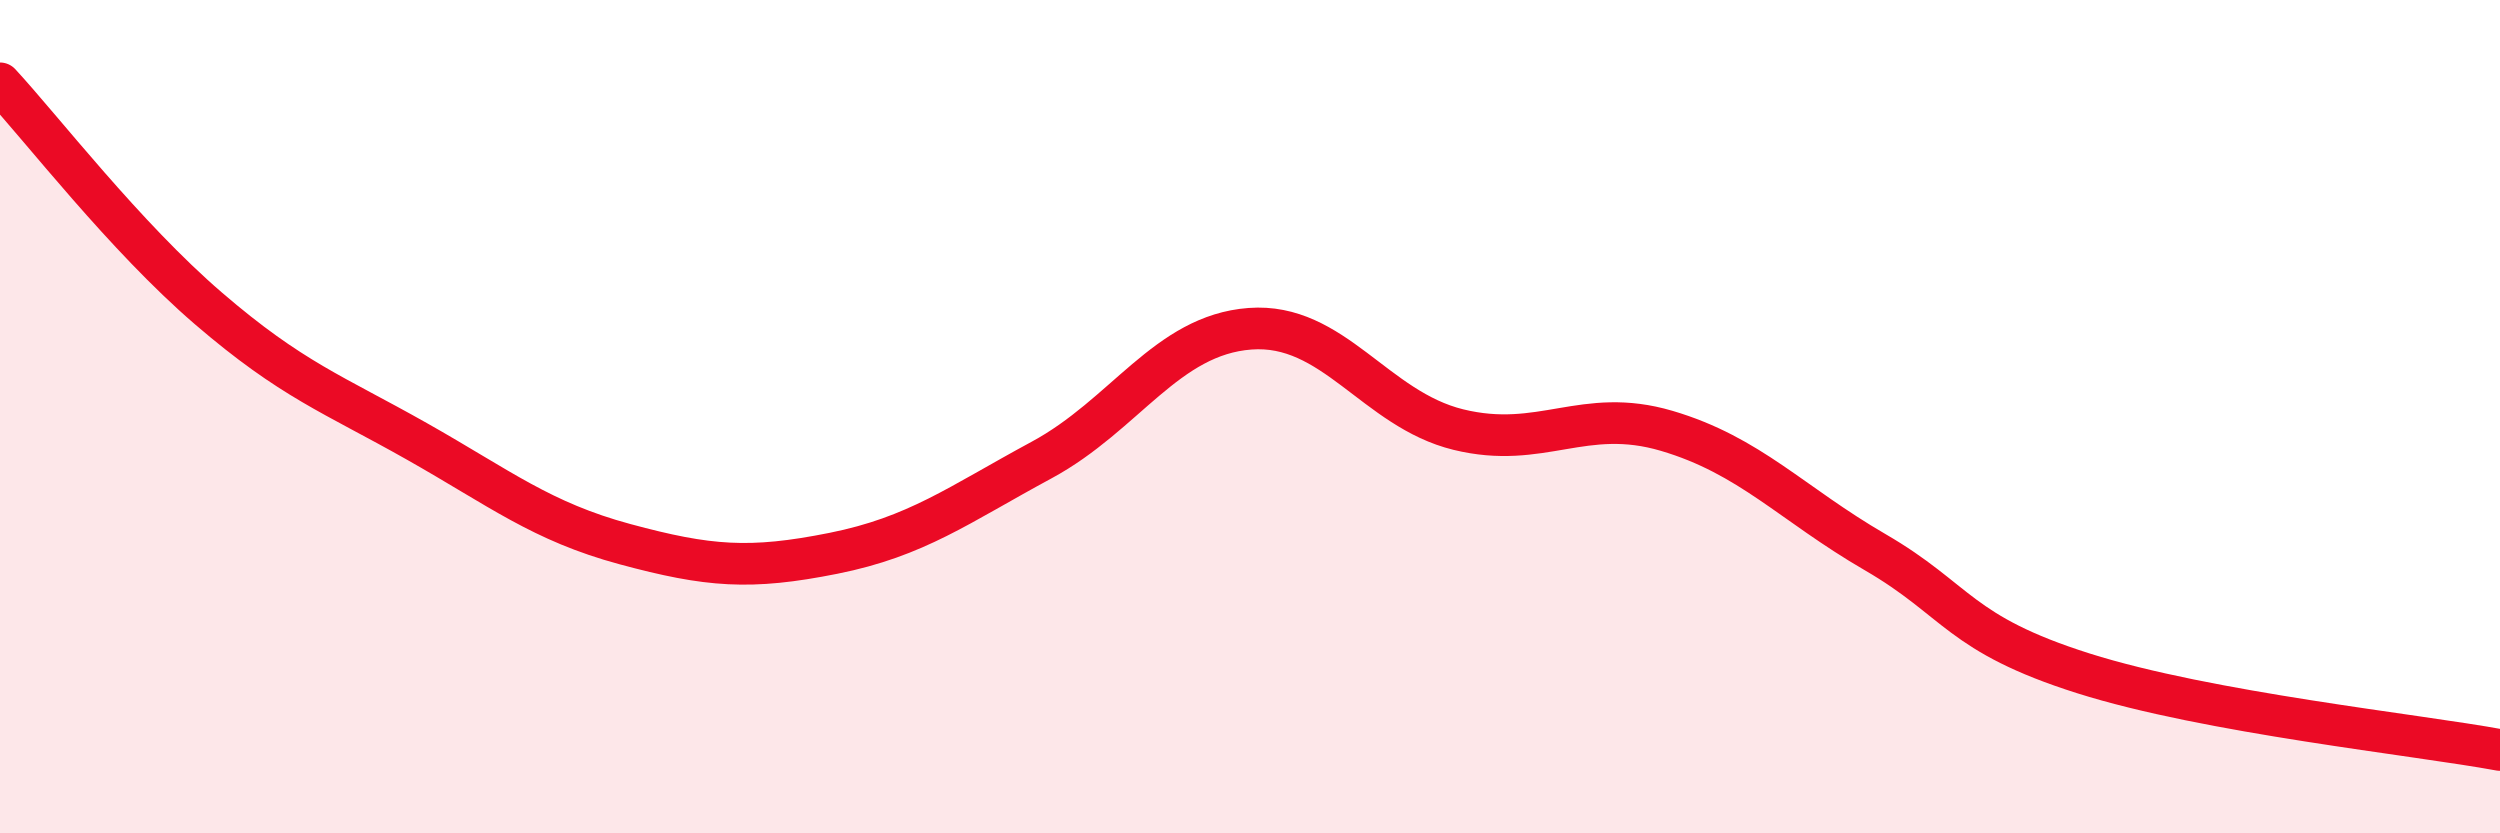 
    <svg width="60" height="20" viewBox="0 0 60 20" xmlns="http://www.w3.org/2000/svg">
      <path
        d="M 0,2 C 1,3.08 3,5.68 5,7.4 C 7,9.12 8,9.46 10,10.59 C 12,11.72 13,12.52 15,13.06 C 17,13.6 18,13.68 20,13.28 C 22,12.88 23,12.12 25,11.04 C 27,9.96 28,8.04 30,7.89 C 32,7.74 33,9.82 35,10.31 C 37,10.8 38,9.75 40,10.34 C 42,10.93 43,12.09 45,13.25 C 47,14.41 47,15.21 50,16.16 C 53,17.11 58,17.63 60,18L60 20L0 20Z"
        fill="#EB0A25"
        opacity="0.1"
        stroke-linecap="round"
        stroke-linejoin="round"
      />
      <path
        d="M 0,2 C 1,3.08 3,5.68 5,7.4 C 7,9.12 8,9.46 10,10.59 C 12,11.72 13,12.52 15,13.06 C 17,13.6 18,13.68 20,13.28 C 22,12.88 23,12.12 25,11.04 C 27,9.96 28,8.04 30,7.89 C 32,7.74 33,9.82 35,10.31 C 37,10.8 38,9.75 40,10.34 C 42,10.93 43,12.09 45,13.25 C 47,14.41 47,15.21 50,16.16 C 53,17.11 58,17.63 60,18"
        stroke="#EB0A25"
        stroke-width="1"
        fill="none"
        stroke-linecap="round"
        stroke-linejoin="round"
      />
    </svg>
  